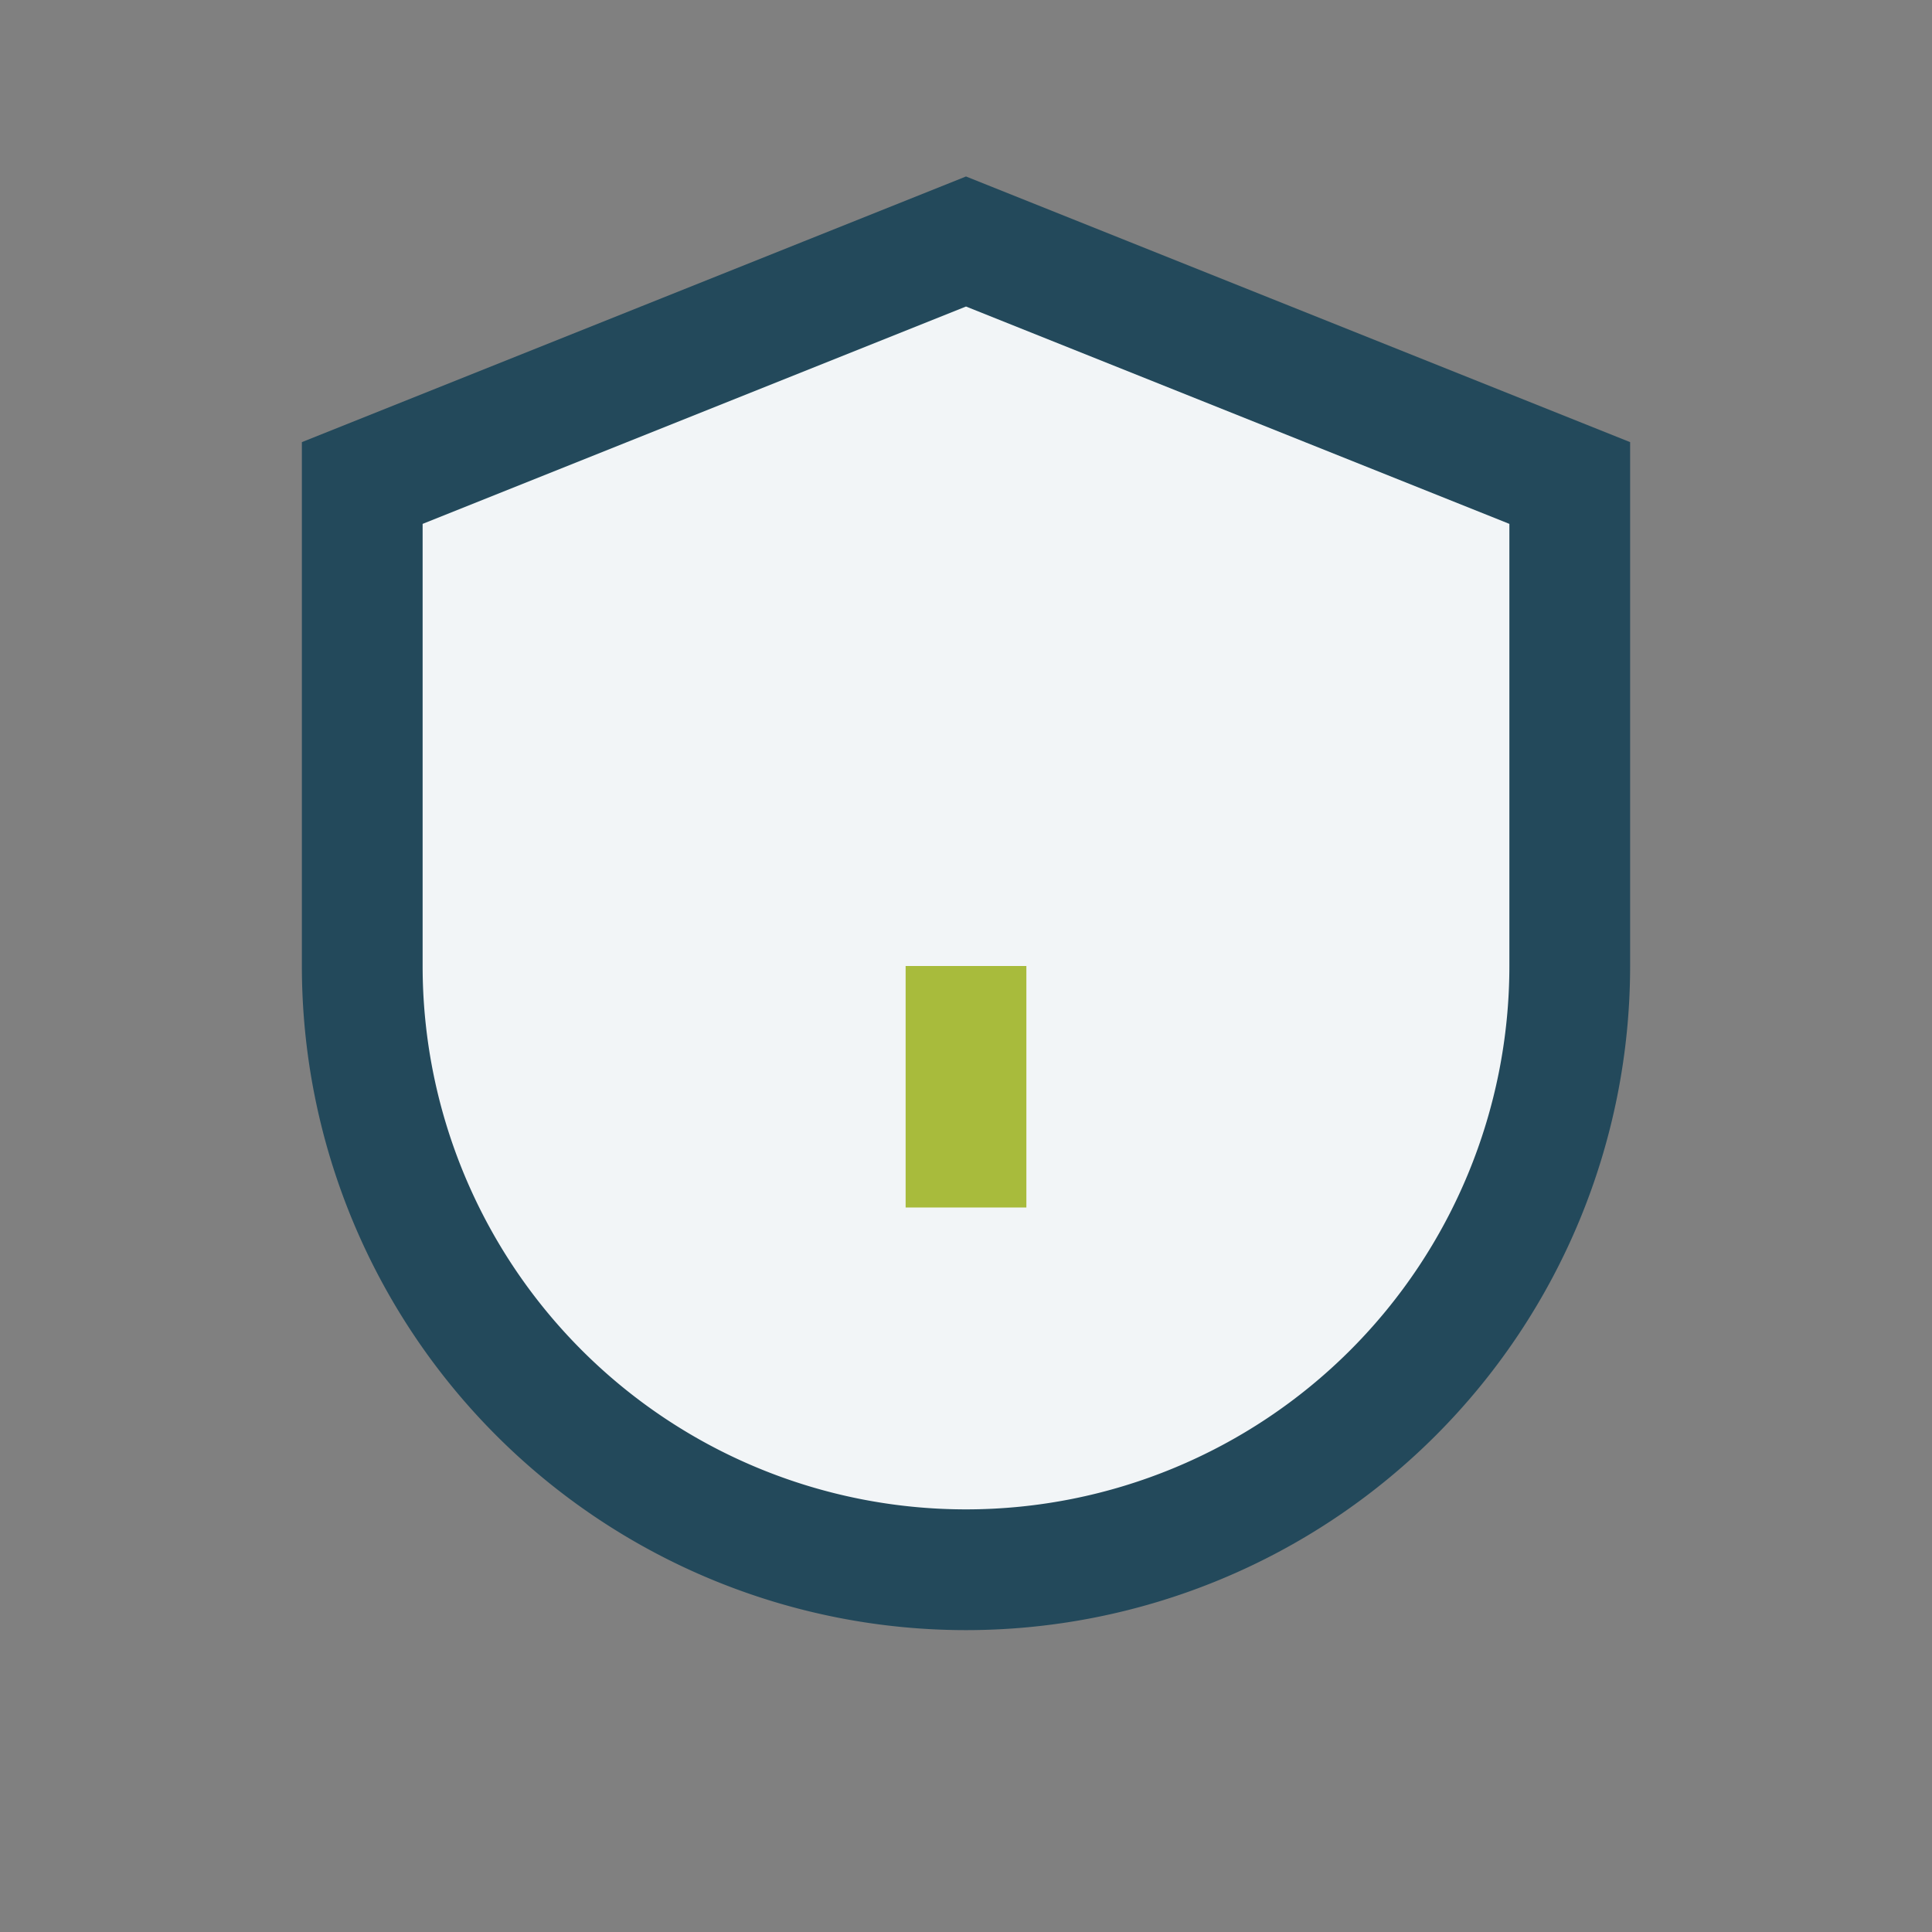 <?xml version="1.0" encoding="UTF-8"?>
<svg xmlns="http://www.w3.org/2000/svg" width="32" height="32" viewBox="0 0 32 32"><rect x="0" y="0" width="32" height="32" fill="#808080" stroke="none"/><path d="M16 4l10 4v8a10 10 0 0 1-20 0V8z" fill="#F2F5F7" stroke="#23495B" stroke-width="2"/><path d="M16 16v4" stroke="#A8BB3C" stroke-width="2"/></svg>